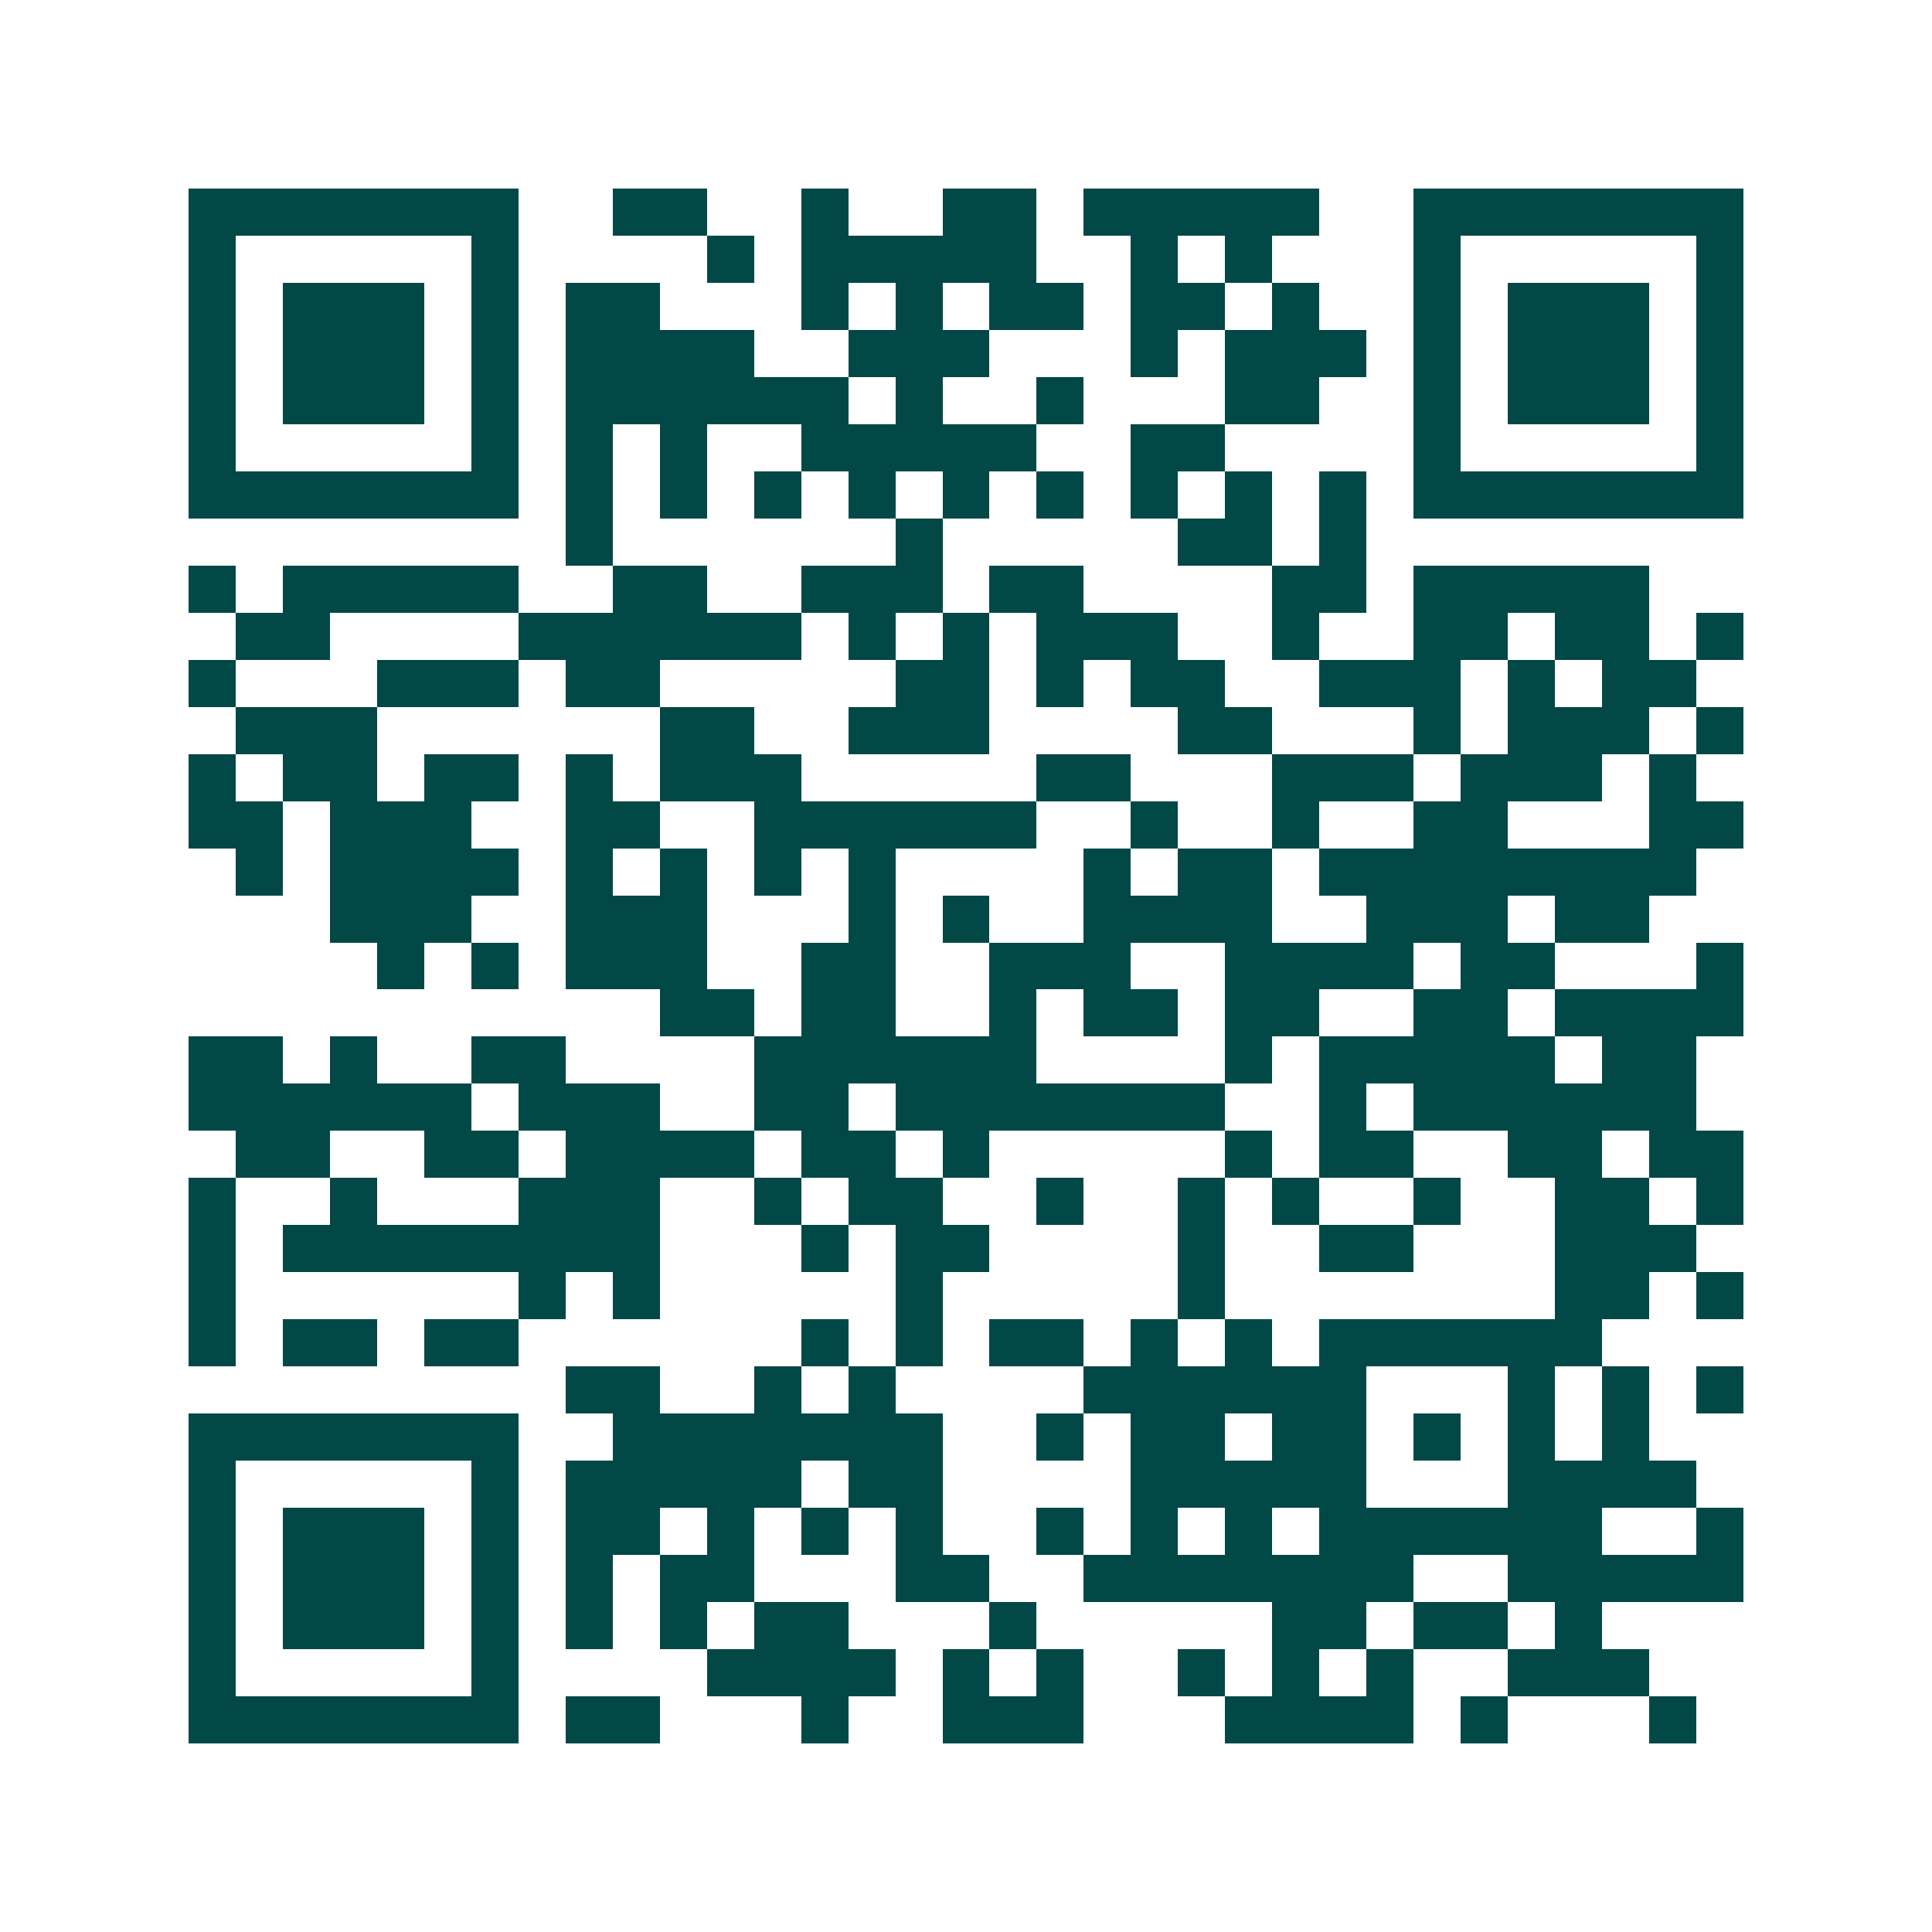 <svg xmlns="http://www.w3.org/2000/svg" width="200" height="200" viewBox="0 0 41 41" shape-rendering="crispEdges"><path fill="#ffffff" d="M0 0h41v41H0z"/><path stroke="#014847" d="M4 4.5h7m2 0h2m2 0h1m2 0h2m1 0h5m2 0h7M4 5.5h1m5 0h1m4 0h1m1 0h5m2 0h1m1 0h1m3 0h1m5 0h1M4 6.5h1m1 0h3m1 0h1m1 0h2m3 0h1m1 0h1m1 0h2m1 0h2m1 0h1m2 0h1m1 0h3m1 0h1M4 7.5h1m1 0h3m1 0h1m1 0h4m2 0h3m3 0h1m1 0h3m1 0h1m1 0h3m1 0h1M4 8.5h1m1 0h3m1 0h1m1 0h6m1 0h1m2 0h1m3 0h2m2 0h1m1 0h3m1 0h1M4 9.5h1m5 0h1m1 0h1m1 0h1m2 0h5m2 0h2m4 0h1m5 0h1M4 10.5h7m1 0h1m1 0h1m1 0h1m1 0h1m1 0h1m1 0h1m1 0h1m1 0h1m1 0h1m1 0h7M12 11.5h1m6 0h1m5 0h2m1 0h1M4 12.5h1m1 0h5m2 0h2m2 0h3m1 0h2m4 0h2m1 0h5M5 13.5h2m4 0h6m1 0h1m1 0h1m1 0h3m2 0h1m2 0h2m1 0h2m1 0h1M4 14.5h1m3 0h3m1 0h2m5 0h2m1 0h1m1 0h2m2 0h3m1 0h1m1 0h2M5 15.5h3m6 0h2m2 0h3m4 0h2m3 0h1m1 0h3m1 0h1M4 16.5h1m1 0h2m1 0h2m1 0h1m1 0h3m5 0h2m3 0h3m1 0h3m1 0h1M4 17.5h2m1 0h3m2 0h2m2 0h6m2 0h1m2 0h1m2 0h2m3 0h2M5 18.5h1m1 0h4m1 0h1m1 0h1m1 0h1m1 0h1m4 0h1m1 0h2m1 0h8M7 19.5h3m2 0h3m3 0h1m1 0h1m2 0h4m2 0h3m1 0h2M8 20.5h1m1 0h1m1 0h3m2 0h2m2 0h3m2 0h4m1 0h2m3 0h1M14 21.5h2m1 0h2m2 0h1m1 0h2m1 0h2m2 0h2m1 0h4M4 22.5h2m1 0h1m2 0h2m4 0h6m4 0h1m1 0h5m1 0h2M4 23.5h6m1 0h3m2 0h2m1 0h7m2 0h1m1 0h6M5 24.5h2m2 0h2m1 0h4m1 0h2m1 0h1m5 0h1m1 0h2m2 0h2m1 0h2M4 25.5h1m2 0h1m3 0h3m2 0h1m1 0h2m2 0h1m2 0h1m1 0h1m2 0h1m2 0h2m1 0h1M4 26.5h1m1 0h8m3 0h1m1 0h2m4 0h1m2 0h2m3 0h3M4 27.5h1m6 0h1m1 0h1m5 0h1m5 0h1m7 0h2m1 0h1M4 28.5h1m1 0h2m1 0h2m6 0h1m1 0h1m1 0h2m1 0h1m1 0h1m1 0h6M12 29.5h2m2 0h1m1 0h1m4 0h6m3 0h1m1 0h1m1 0h1M4 30.5h7m2 0h7m2 0h1m1 0h2m1 0h2m1 0h1m1 0h1m1 0h1M4 31.5h1m5 0h1m1 0h5m1 0h2m4 0h5m3 0h4M4 32.5h1m1 0h3m1 0h1m1 0h2m1 0h1m1 0h1m1 0h1m2 0h1m1 0h1m1 0h1m1 0h6m2 0h1M4 33.5h1m1 0h3m1 0h1m1 0h1m1 0h2m3 0h2m2 0h7m2 0h5M4 34.5h1m1 0h3m1 0h1m1 0h1m1 0h1m1 0h2m3 0h1m5 0h2m1 0h2m1 0h1M4 35.5h1m5 0h1m4 0h4m1 0h1m1 0h1m2 0h1m1 0h1m1 0h1m2 0h3M4 36.5h7m1 0h2m3 0h1m2 0h3m3 0h4m1 0h1m3 0h1"/></svg>
